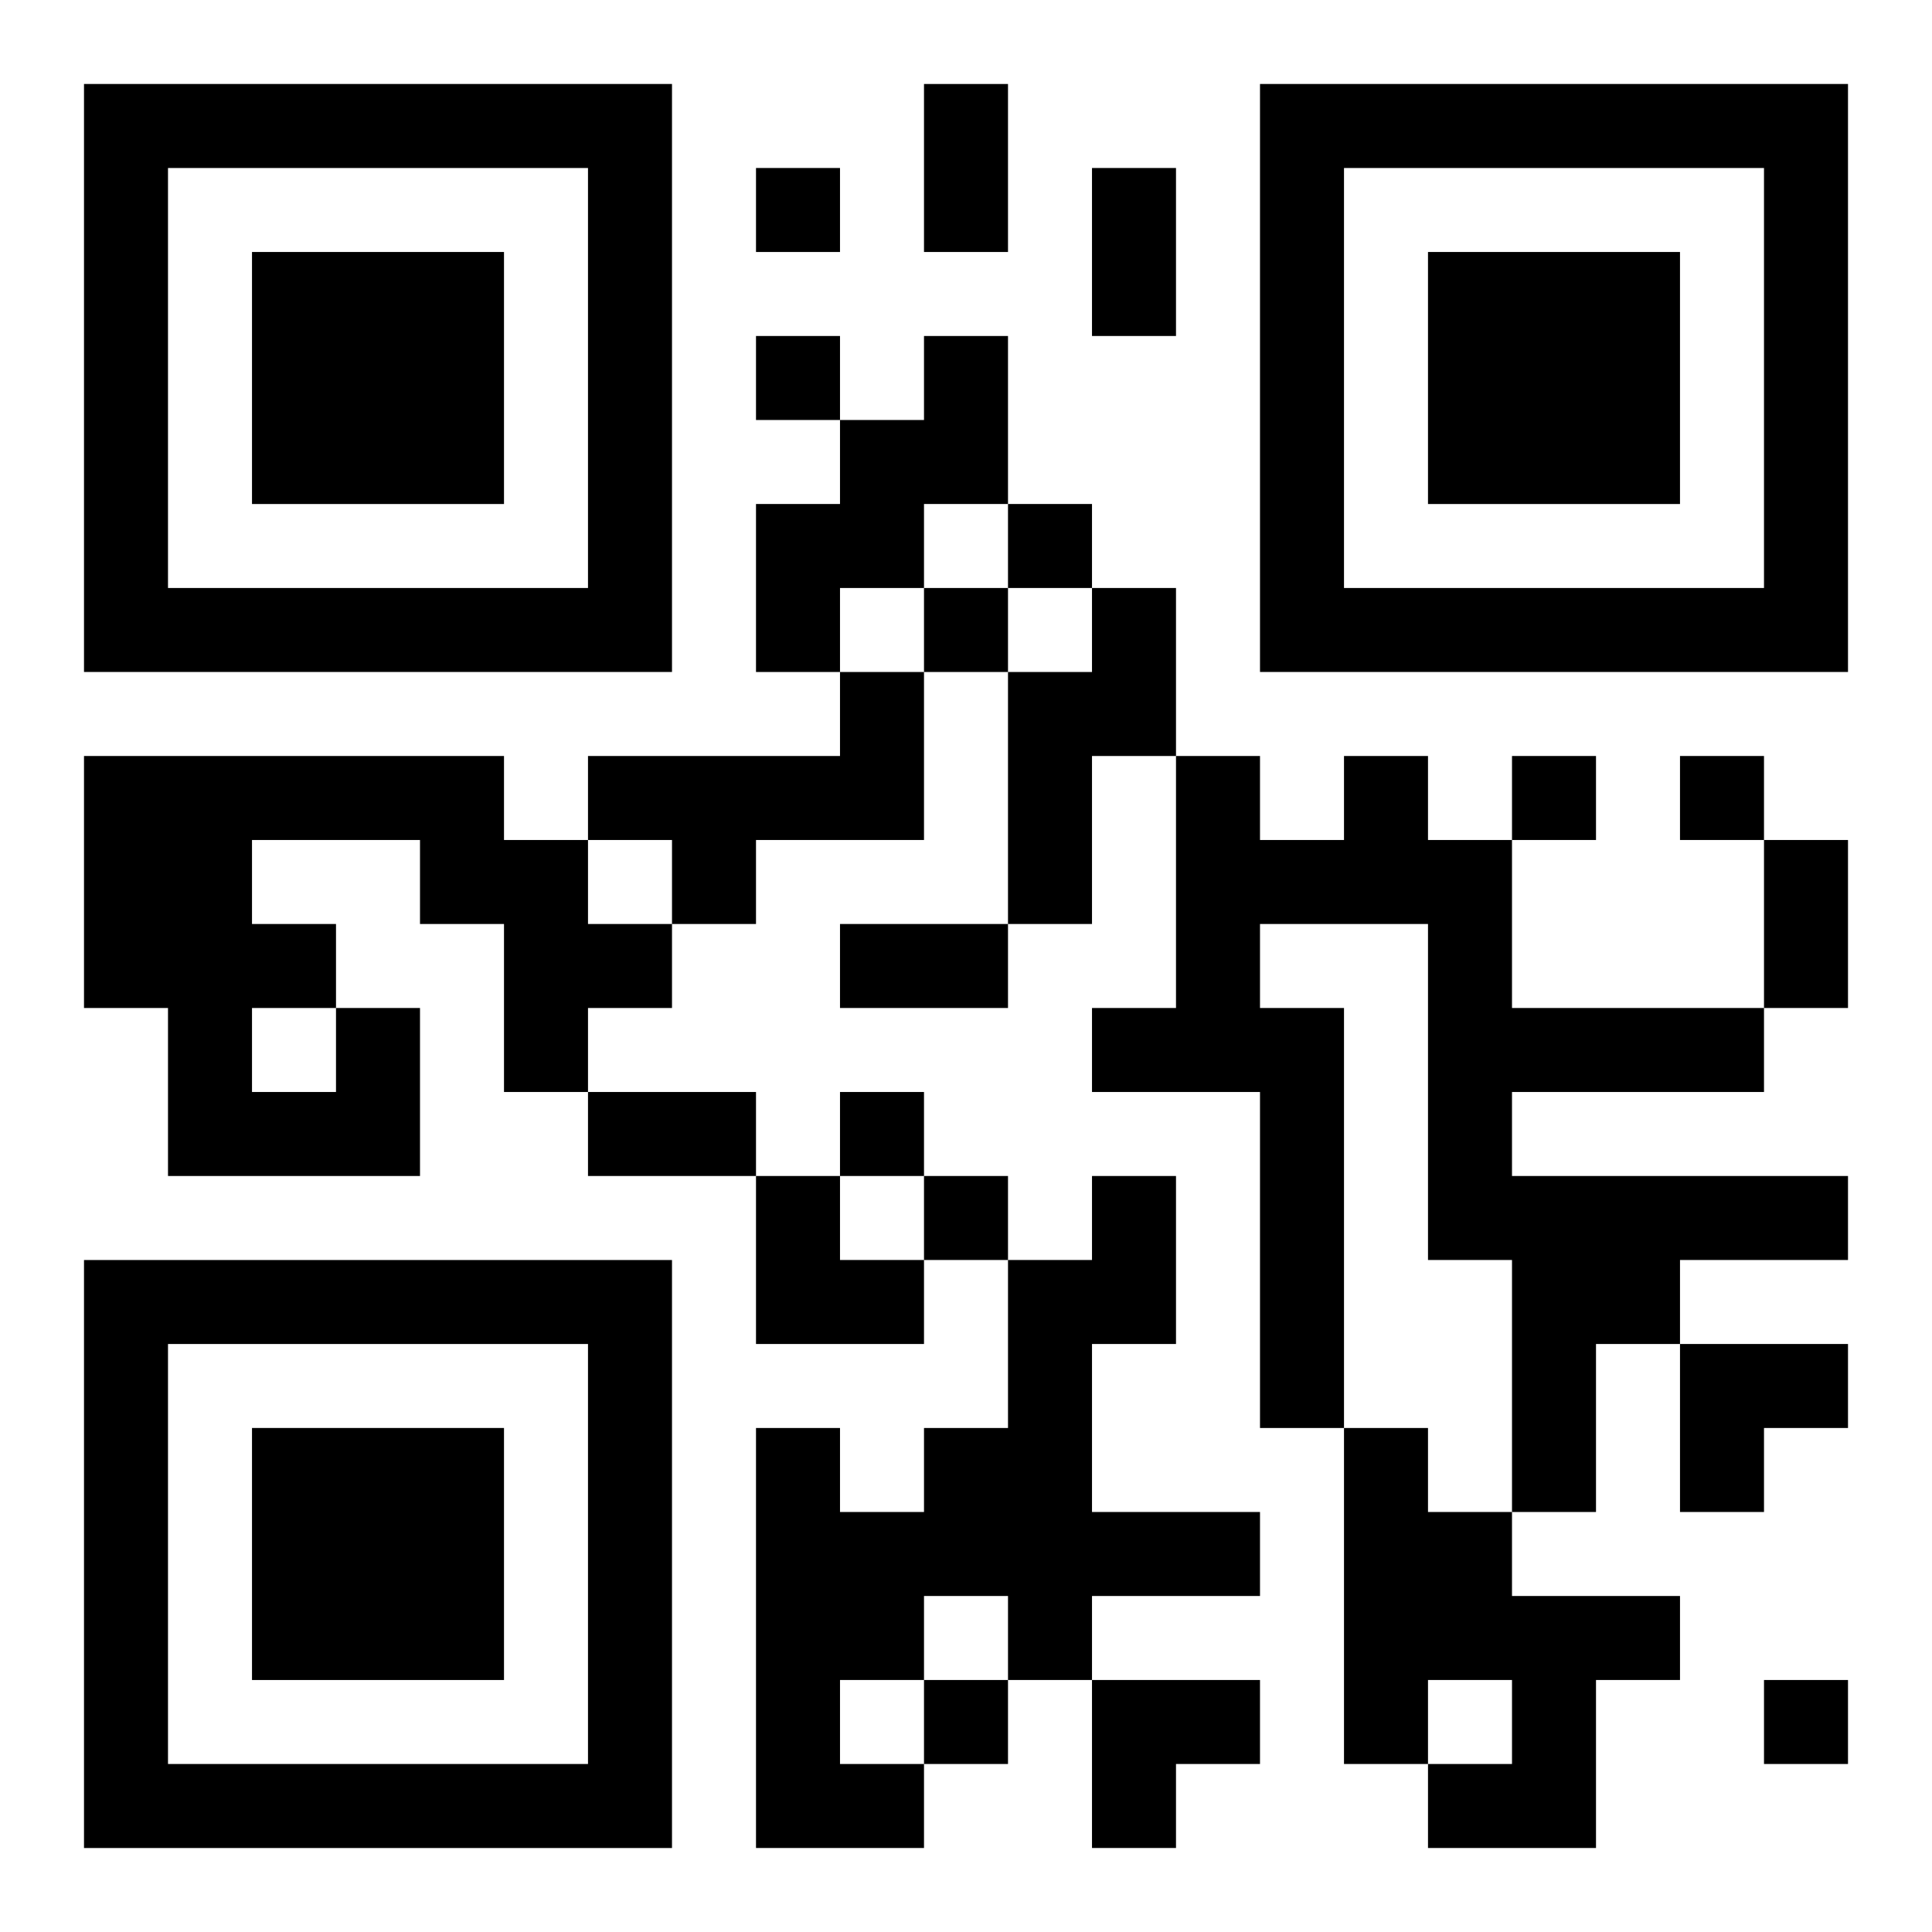 <?xml version="1.0" encoding="UTF-8"?>
<svg width="250" height="250" baseProfile="full" version="1.1" viewBox="-1 -1 23 23" xmlns="http://www.w3.org/2000/svg" xmlns:xlink="http://www.w3.org/1999/xlink"><symbol id="a"><path d="m0 7v7h7v-7h-7zm1 1h5v5h-5v-5zm1 1v3h3v-3h-3z"/></symbol><use y="-7" xlink:href="#a"/><use y="7" xlink:href="#a"/><use x="14" y="-7" xlink:href="#a"/><path d="m10 3h1v2h-1v1h-1v1h-1v-2h1v-1h1v-1m2 3h1v2h-1v2h-1v-3h1v-1m-3 1h1v2h-2v1h-1v-1h-1v-1h3v-1m6 1h1v1h1v2h3v1h-3v1h4v1h-2v1h-1v2h-1v-3h-1v-4h-2v1h1v5h-1v-4h-2v-1h1v-3h1v1h1v-1m-12 3h1v2h-3v-2h-1v-3h5v1h1v1h1v1h-1v1h-1v-2h-1v-1h-2v1h1v1m-1 0v1h1v-1h-1m10 2h1v2h-1v2h2v1h-2v1h-1v-1h-1v1h-1v1h1v1h-2v-5h1v1h1v-1h1v-2h1v-1m3 3h1v1h1v1h2v1h-1v2h-2v-1h1v-1h-1v1h-1v-4m-7-15v1h1v-1h-1m0 2v1h1v-1h-1m3 2v1h1v-1h-1m-1 1v1h1v-1h-1m7 2v1h1v-1h-1m2 0v1h1v-1h-1m-10 4v1h1v-1h-1m1 1v1h1v-1h-1m0 6v1h1v-1h-1m10 0v1h1v-1h-1m-10-19h1v2h-1v-2m2 1h1v2h-1v-2m8 8h1v2h-1v-2m-11 1h2v1h-2v-1m-3 2h2v1h-2v-1m2 1h1v1h1v1h-2zm11 2h2v1h-1v1h-1zm-7 4h2v1h-1v1h-1z"/></svg>
